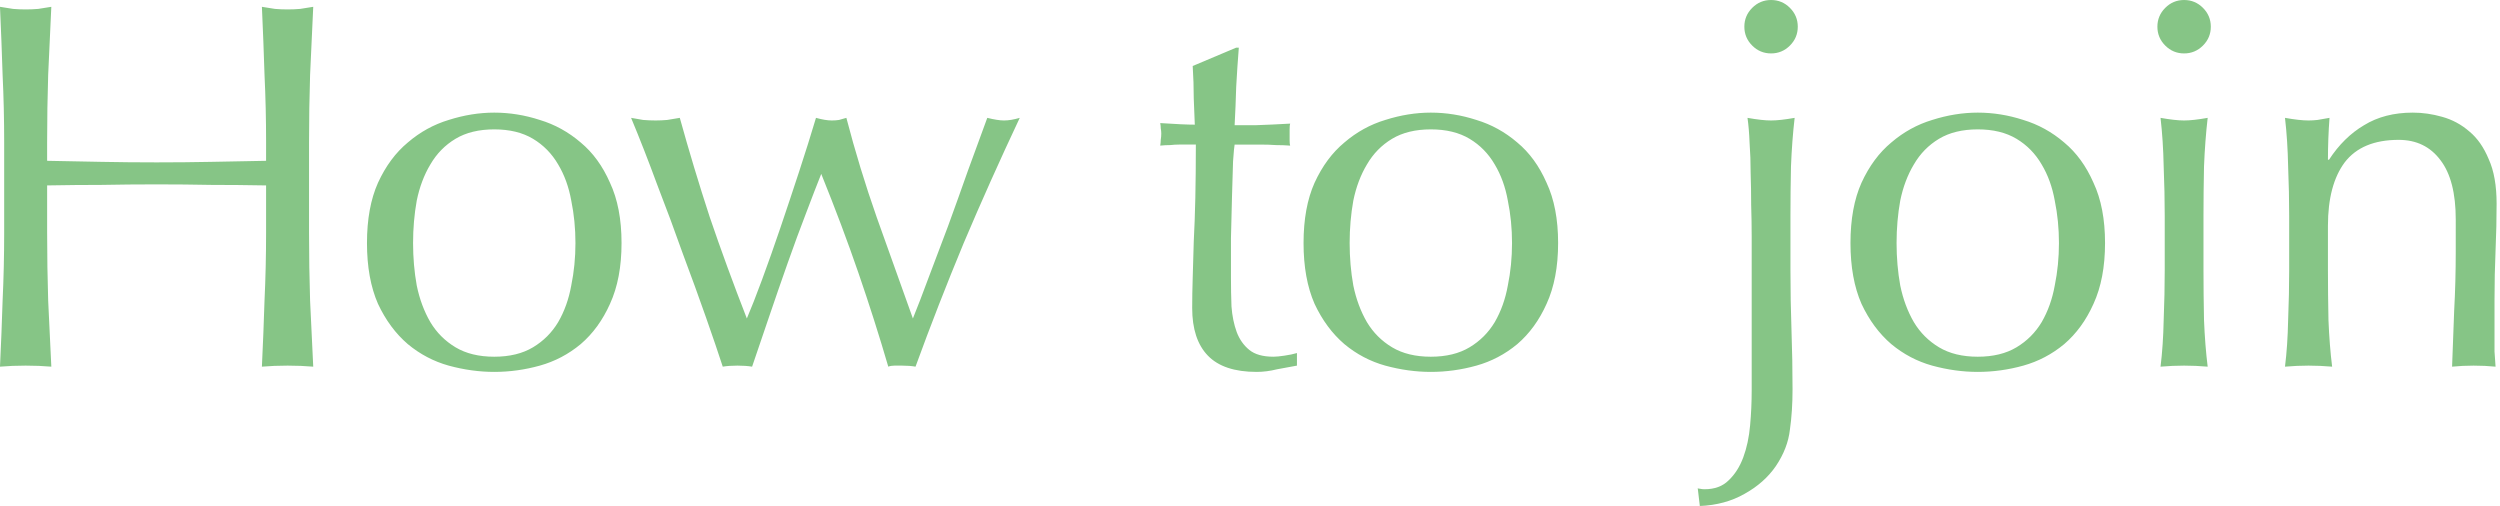 <svg fill="none" height="85" viewBox="0 0 420 85" width="420" xmlns="http://www.w3.org/2000/svg"><path d="m44.704 23.936c0-3.872-.088-7.656-.264-11.352-.117-3.755-.264-7.568-.44-11.44.763.117 1.496.235 2.2.352.704.059 1.408.088 2.112.088s1.408-.029 2.112-.088c.704-.117 1.437-.235 2.2-.352-.176 3.872-.352 7.685-.528 11.44-.117 3.696-.176 7.48-.176 11.352v15.136c0 3.872.059 7.685.176 11.44.176 3.755.352 7.451.528 11.088-1.349-.117-2.787-.176-4.312-.176-1.525 0-2.963.059-4.312.176.176-3.637.323-7.333.44-11.088.176-3.755.264-7.568.264-11.44v-7.92c-3.168-.059-6.248-.088-9.24-.088-2.933-.059-5.984-.088-9.152-.088s-6.248.029-9.24.088c-2.933 0-5.984.029-9.152.088v7.92c0 3.872.059 7.685.176 11.44.176 3.755.352 7.451.528 11.088-1.349-.117-2.787-.176-4.312-.176-1.525 0-2.963.059-4.312.176.176-3.637.323-7.333.44-11.088.176-3.755.264-7.568.264-11.44v-15.136c0-3.872-.088-7.656-.264-11.352-.117-3.755-.264-7.568-.44-11.44.763.117 1.496.235 2.2.352.704.059 1.408.088 2.112.088s1.408-.029 2.112-.088c.704-.117 1.437-.235 2.2-.352-.176 3.872-.352 7.685-.528 11.44-.117 3.696-.176 7.48-.176 11.352v3.08c3.168.059 6.219.117 9.152.176 2.992.059 6.072.088 9.24.088s6.219-.029 9.152-.088c2.992-.059 6.072-.117 9.24-.176zm24.692 16.896c0 2.464.205 4.84.616 7.128.469 2.288 1.232 4.341 2.288 6.16 1.056 1.76 2.464 3.168 4.224 4.224s3.931 1.584 6.512 1.584c2.581 0 4.752-.528 6.512-1.584s3.168-2.464 4.224-4.224c1.056-1.819 1.789-3.872 2.2-6.16.469-2.288.704-4.664.704-7.128s-.235-4.84-.704-7.128c-.411-2.288-1.144-4.312-2.2-6.072-1.056-1.819-2.464-3.256-4.224-4.312s-3.931-1.584-6.512-1.584c-2.581 0-4.752.528-6.512 1.584s-3.168 2.493-4.224 4.312c-1.056 1.76-1.819 3.784-2.288 6.072-.411 2.288-.616 4.664-.616 7.128zm-7.744 0c0-3.989.616-7.363 1.848-10.12 1.291-2.816 2.963-5.075 5.016-6.776 2.053-1.76 4.341-3.021 6.864-3.784 2.581-.821 5.133-1.232 7.656-1.232 2.581 0 5.133.411 7.656 1.232 2.523.763 4.811 2.024 6.864 3.784 2.053 1.701 3.696 3.96 4.928 6.776 1.291 2.757 1.936 6.131 1.936 10.12 0 3.989-.645 7.392-1.936 10.208-1.232 2.757-2.874 5.016-4.928 6.776-2.053 1.701-4.341 2.904-6.864 3.608-2.523.704-5.075 1.056-7.656 1.056-2.523 0-5.075-.352-7.656-1.056-2.523-.704-4.811-1.907-6.864-3.608-2.053-1.76-3.725-4.019-5.016-6.776-1.232-2.816-1.848-6.219-1.848-10.208zm59.771 20.768c-.704-2.171-1.642-4.928-2.816-8.272-1.173-3.344-2.464-6.893-3.872-10.648-1.349-3.813-2.786-7.685-4.312-11.616-1.466-3.989-2.933-7.744-4.4-11.264.704.117 1.379.235 2.024.352.704.059 1.408.088 2.112.088.646 0 1.291-.029 1.936-.088.646-.117 1.35-.235 2.112-.352 1.526 5.515 3.198 11.059 5.016 16.632 1.878 5.515 3.96 11.205 6.248 17.072.704-1.643 1.555-3.813 2.552-6.512.998-2.699 2.024-5.603 3.08-8.712 1.056-3.109 2.112-6.277 3.168-9.504 1.056-3.227 1.995-6.219 2.816-8.976 1.056.293 1.936.44 2.64.44.47 0 .88-.029 1.232-.088.352-.117.763-.235 1.232-.352 1.467 5.632 3.168 11.205 5.104 16.72 1.936 5.456 3.96 11.117 6.072 16.984.763-1.877 1.643-4.165 2.64-6.864 1.056-2.757 2.142-5.632 3.256-8.624 1.115-3.051 2.23-6.16 3.344-9.328 1.174-3.168 2.259-6.131 3.256-8.888 1.174.293 2.112.44 2.816.44.763 0 1.643-.147 2.64-.44-3.344 7.099-6.482 14.109-9.416 21.032-2.874 6.923-5.573 13.845-8.096 20.768-.645-.117-1.408-.176-2.288-.176-.41 0-.821 0-1.232 0-.41 0-.762.059-1.056.176-1.525-5.221-3.197-10.472-5.016-15.752-1.818-5.28-3.901-10.824-6.248-16.632-.704 1.76-1.554 3.96-2.552 6.6-.997 2.581-2.024 5.368-3.08 8.36s-2.112 6.043-3.168 9.152c-1.056 3.051-1.994 5.808-2.816 8.272-.704-.117-1.525-.176-2.464-.176-.938 0-1.76.059-2.464.176zm86.697-53.592c-.176 2.229-.323 4.429-.44 6.6-.059 2.112-.147 4.253-.264 6.424h3.608c1.76-.059 3.666-.147 5.72-.264-.059.176-.088.499-.088.968v.88.968c0 .411.029.704.088.88-.763-.059-1.555-.088-2.376-.088-.822-.059-1.702-.088-2.64-.088h-4.312c-.059.235-.147 1.173-.264 2.816-.059 1.643-.118 3.608-.176 5.896-.059 2.229-.118 4.576-.176 7.04v6.6c0 1.643.029 3.256.088 4.84.117 1.584.41 3.021.88 4.312.469 1.232 1.173 2.229 2.112 2.992.938.763 2.288 1.144 4.048 1.144.469 0 1.085-.059 1.848-.176.821-.117 1.525-.264 2.112-.44v2.112c-.998.176-2.112.381-3.344.616-1.174.293-2.318.44-3.432.44-3.696 0-6.424-.909-8.184-2.728-1.76-1.819-2.64-4.488-2.64-8.008 0-1.584.029-3.285.088-5.104.058-1.877.117-3.901.176-6.072.117-2.229.205-4.664.264-7.304.058-2.699.088-5.691.088-8.976h-2.816c-.47 0-.968.029-1.496.088-.528 0-1.086.029-1.672.088.058-.352.088-.675.088-.968.058-.352.088-.704.088-1.056 0-.293-.03-.587-.088-.88 0-.293-.03-.587-.088-.88 2.64.176 4.576.264 5.808.264-.059-1.173-.118-2.64-.176-4.4 0-1.76-.059-3.579-.176-5.456l7.304-3.08zm18.62 32.824c0 2.464.205 4.84.616 7.128.469 2.288 1.232 4.341 2.288 6.16 1.056 1.76 2.464 3.168 4.224 4.224s3.931 1.584 6.512 1.584 4.752-.528 6.512-1.584 3.168-2.464 4.224-4.224c1.056-1.819 1.789-3.872 2.2-6.16.469-2.288.704-4.664.704-7.128s-.235-4.84-.704-7.128c-.411-2.288-1.144-4.312-2.2-6.072-1.056-1.819-2.464-3.256-4.224-4.312s-3.931-1.584-6.512-1.584-4.752.528-6.512 1.584-3.168 2.493-4.224 4.312c-1.056 1.76-1.819 3.784-2.288 6.072-.411 2.288-.616 4.664-.616 7.128zm-7.744 0c0-3.989.616-7.363 1.848-10.12 1.291-2.816 2.963-5.075 5.016-6.776 2.053-1.76 4.341-3.021 6.864-3.784 2.581-.821 5.133-1.232 7.656-1.232 2.581 0 5.133.411 7.656 1.232 2.523.763 4.811 2.024 6.864 3.784 2.053 1.701 3.696 3.96 4.928 6.776 1.291 2.757 1.936 6.131 1.936 10.12 0 3.989-.645 7.392-1.936 10.208-1.232 2.757-2.875 5.016-4.928 6.776-2.053 1.701-4.341 2.904-6.864 3.608s-5.075 1.056-7.656 1.056c-2.523 0-5.075-.352-7.656-1.056-2.523-.704-4.811-1.907-6.864-3.608-2.053-1.76-3.725-4.019-5.016-6.776-1.232-2.816-1.848-6.219-1.848-10.208zm74.055-36.344c0-1.232.44-2.288 1.32-3.168.88-.88 1.936-1.32 3.168-1.32s2.288.44 3.168 1.32c.88.88 1.32 1.936 1.32 3.168 0 1.232-.44 2.288-1.32 3.168s-1.936 1.32-3.168 1.32-2.288-.44-3.168-1.32-1.32-1.936-1.32-3.168zm1.232 35.288c0-1.76-.03-3.549-.088-5.368 0-1.819-.03-3.608-.088-5.368 0-1.76-.059-3.432-.176-5.016-.059-1.584-.176-2.992-.352-4.224 1.642.293 2.962.44 3.96.44.997 0 2.317-.147 3.96-.44-.294 2.523-.499 5.251-.616 8.184-.059 2.875-.088 5.632-.088 8.272v9.152c0 3.403.058 6.776.176 10.12.117 3.344.176 6.629.176 9.856 0 2.464-.147 4.723-.44 6.776-.235 2.112-1.027 4.165-2.376 6.16-1.291 1.877-3.051 3.432-5.28 4.664-2.171 1.232-4.664 1.907-7.48 2.024l-.352-2.992c.058.059.176.088.352.088.234.059.498.088.792.088 1.701 0 3.05-.499 4.048-1.496 1.056-.997 1.877-2.288 2.464-3.872.586-1.584.968-3.373 1.144-5.368.176-1.936.264-3.872.264-5.808zm24.34 1.056c0 2.464.205 4.84.616 7.128.469 2.288 1.232 4.341 2.288 6.16 1.056 1.76 2.464 3.168 4.224 4.224s3.93 1.584 6.512 1.584c2.581 0 4.752-.528 6.512-1.584s3.168-2.464 4.224-4.224c1.056-1.819 1.789-3.872 2.2-6.16.469-2.288.704-4.664.704-7.128s-.235-4.84-.704-7.128c-.411-2.288-1.144-4.312-2.2-6.072-1.056-1.819-2.464-3.256-4.224-4.312s-3.931-1.584-6.512-1.584c-2.582 0-4.752.528-6.512 1.584s-3.168 2.493-4.224 4.312c-1.056 1.76-1.819 3.784-2.288 6.072-.411 2.288-.616 4.664-.616 7.128zm-7.744 0c0-3.989.616-7.363 1.848-10.12 1.29-2.816 2.962-5.075 5.016-6.776 2.053-1.76 4.341-3.021 6.864-3.784 2.581-.821 5.133-1.232 7.656-1.232 2.581 0 5.133.411 7.656 1.232 2.522.763 4.81 2.024 6.864 3.784 2.053 1.701 3.696 3.96 4.928 6.776 1.29 2.757 1.936 6.131 1.936 10.12 0 3.989-.646 7.392-1.936 10.208-1.232 2.757-2.875 5.016-4.928 6.776-2.054 1.701-4.342 2.904-6.864 3.608-2.523.704-5.075 1.056-7.656 1.056-2.523 0-5.075-.352-7.656-1.056-2.523-.704-4.811-1.907-6.864-3.608-2.054-1.76-3.726-4.019-5.016-6.776-1.232-2.816-1.848-6.219-1.848-10.208zm51.562-36.344c0-1.232.44-2.288 1.32-3.168.88-.88 1.936-1.32 3.168-1.32s2.288.44 3.168 1.32c.88.88 1.32 1.936 1.32 3.168 0 1.232-.44 2.288-1.32 3.168s-1.936 1.32-3.168 1.32-2.288-.44-3.168-1.32-1.32-1.936-1.32-3.168zm1.232 31.768c0-2.64-.059-5.397-.176-8.272-.059-2.933-.235-5.661-.528-8.184 1.643.293 2.963.44 3.96.44s2.317-.147 3.96-.44c-.293 2.523-.499 5.251-.616 8.184-.059 2.875-.088 5.632-.088 8.272v9.152c0 2.64.029 5.427.088 8.36.117 2.875.323 5.485.616 7.832-1.349-.117-2.669-.176-3.96-.176s-2.611.059-3.96.176c.293-2.347.469-4.957.528-7.832.117-2.933.176-5.72.176-8.36zm48.892.616c0-4.4-.85-7.715-2.552-9.944-1.701-2.288-4.048-3.432-7.04-3.432-4.106 0-7.128 1.261-9.064 3.784-1.877 2.523-2.816 6.072-2.816 10.648v7.48c0 2.64.03 5.427.088 8.36.118 2.875.323 5.485.616 7.832-1.349-.117-2.669-.176-3.96-.176-1.29 0-2.61.059-3.96.176.294-2.347.47-4.957.528-7.832.118-2.933.176-5.72.176-8.36v-9.152c0-2.64-.058-5.397-.176-8.272-.058-2.933-.234-5.661-.528-8.184 1.643.293 2.963.44 3.96.44.47 0 .968-.029 1.496-.088.587-.117 1.262-.235 2.024-.352-.176 2.347-.264 4.693-.264 7.04h.176c1.643-2.523 3.608-4.459 5.896-5.808 2.288-1.408 5.016-2.112 8.184-2.112 1.643 0 3.286.235 4.928.704 1.702.469 3.227 1.291 4.576 2.464 1.35 1.115 2.435 2.669 3.256 4.664.88 1.936 1.32 4.429 1.32 7.48 0 2.523-.058 5.133-.176 7.832-.117 2.64-.176 5.456-.176 8.448v5.72 2.816c.059.88.118 1.731.176 2.552-1.173-.117-2.405-.176-3.696-.176-1.232 0-2.434.059-3.608.176.118-3.051.235-6.189.352-9.416.176-3.227.264-6.541.264-9.944z" fill="#86c586"/></svg>